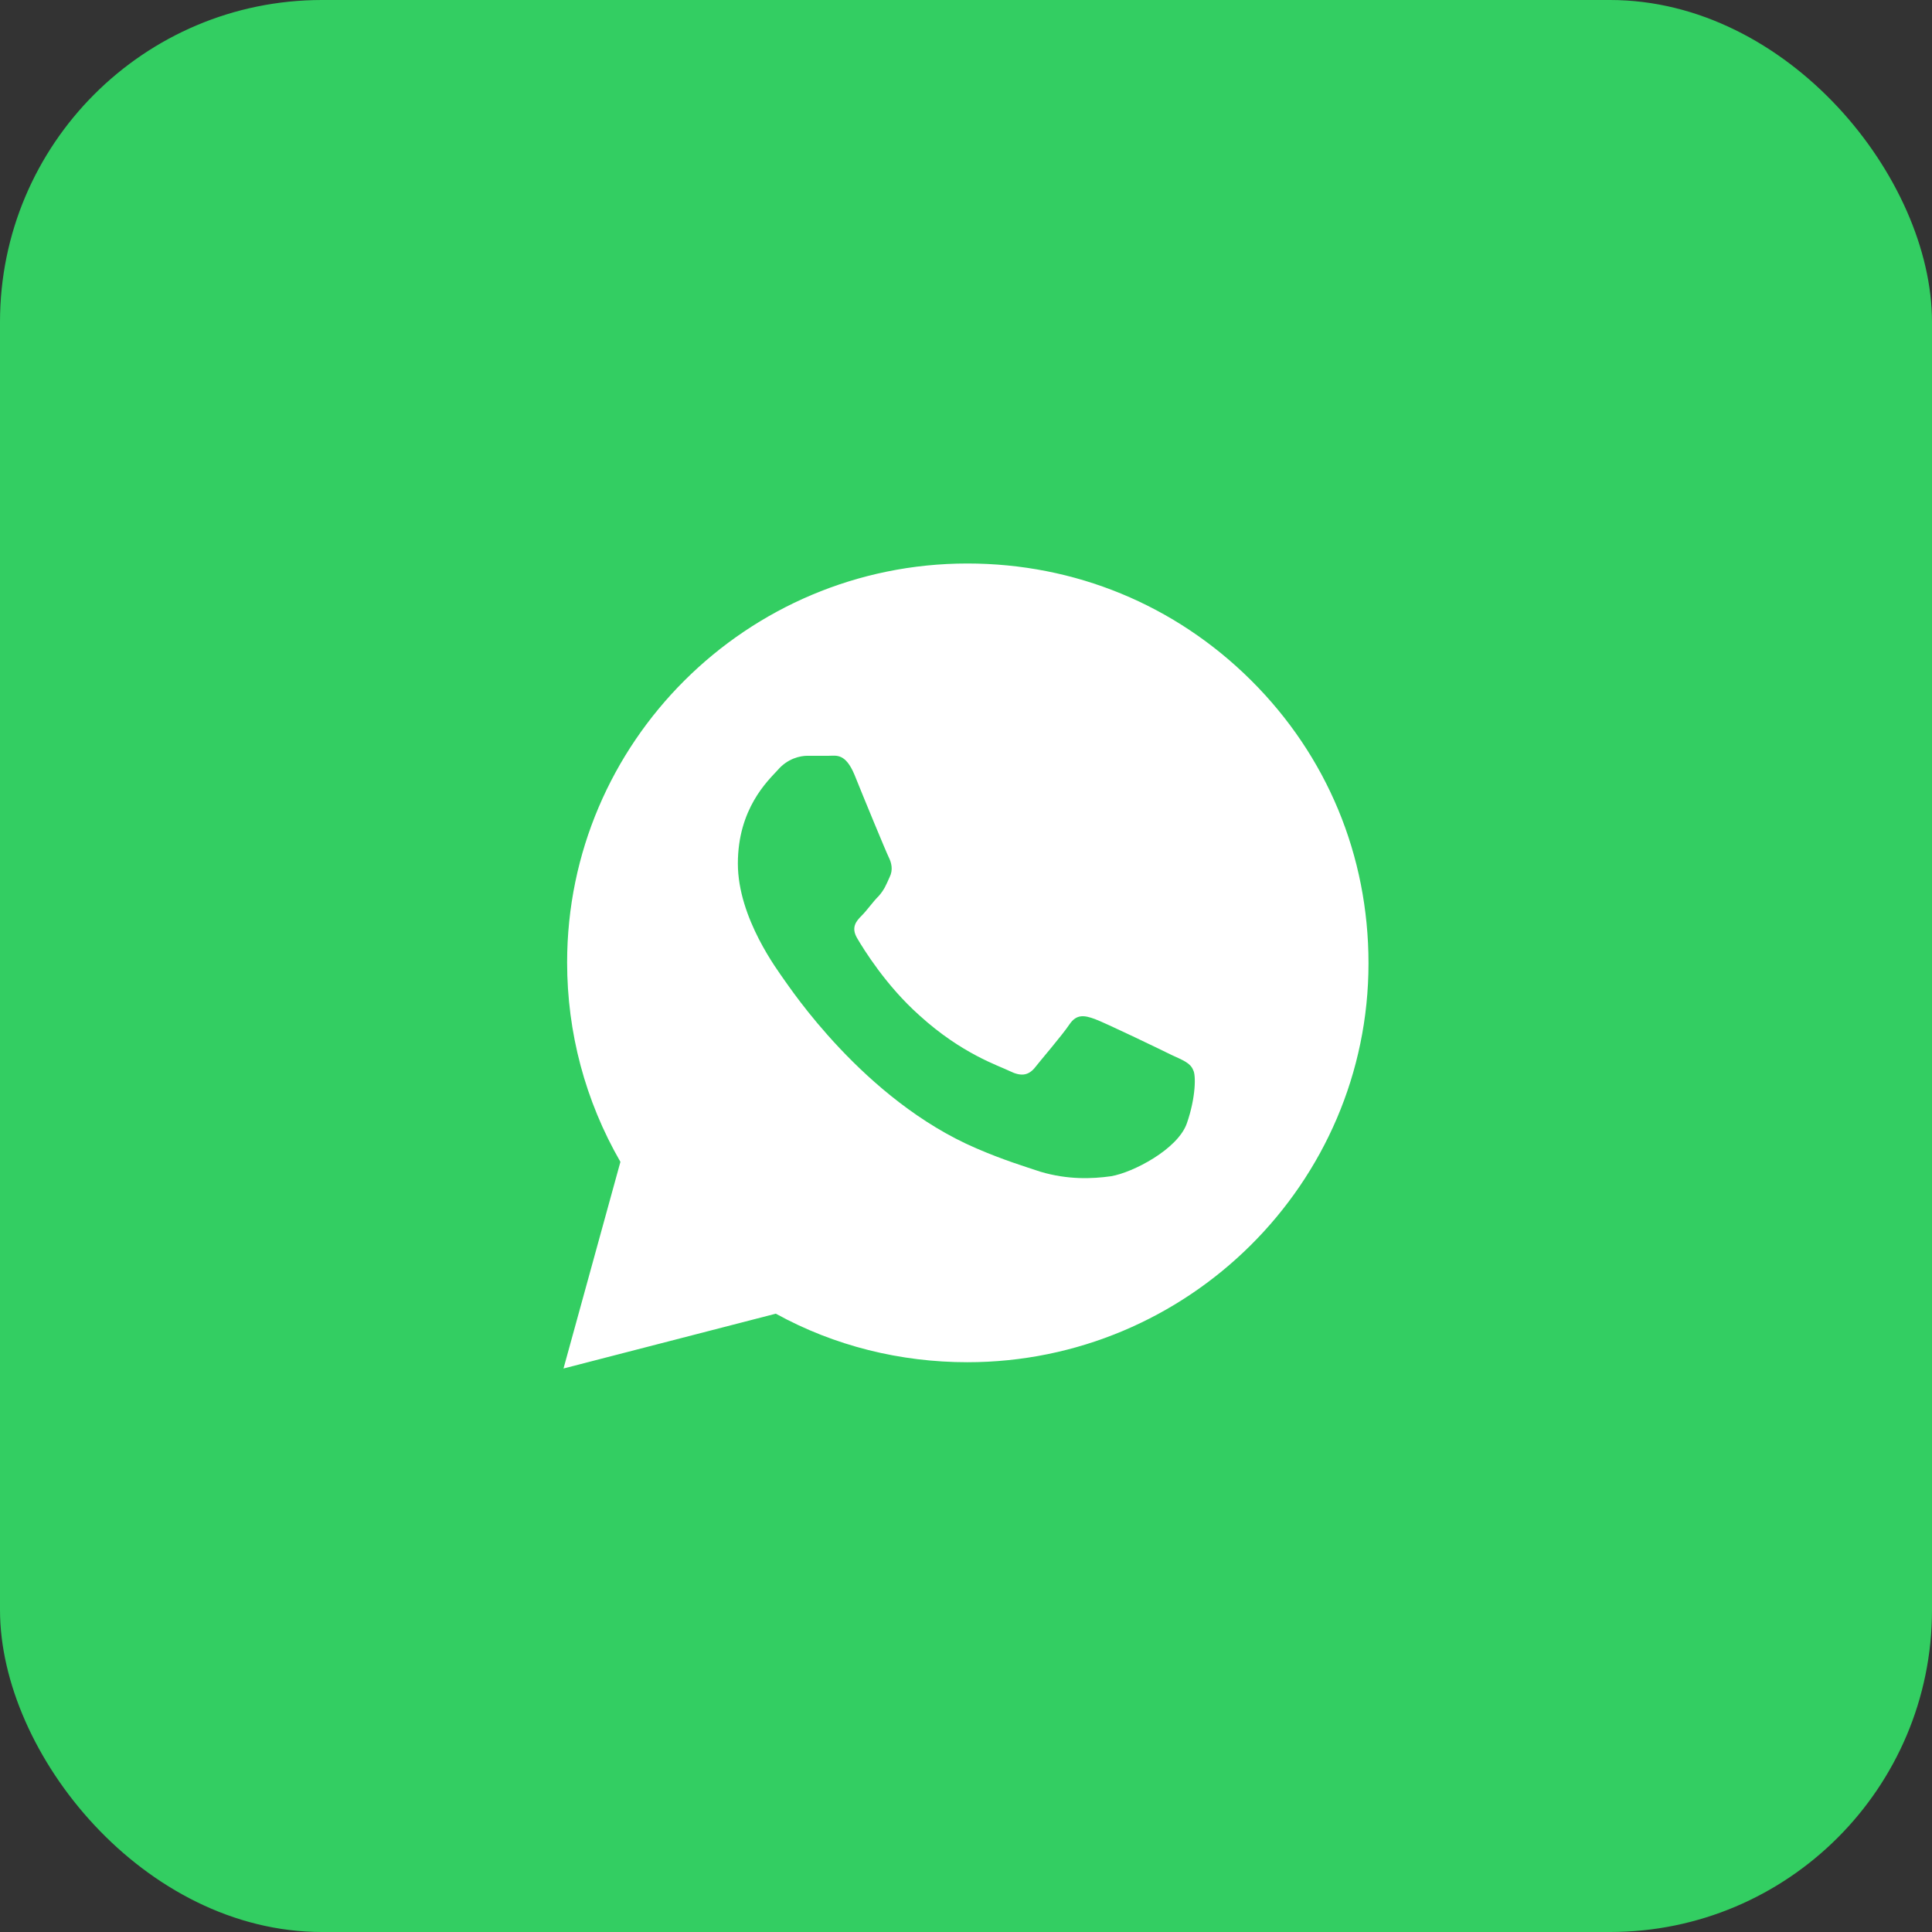 <svg width="48" height="48" viewBox="0 0 48 48" fill="none" xmlns="http://www.w3.org/2000/svg">
<rect x="0" y="0" width="48" height="48" fill="#333333" stroke="none"/>
<rect width="48" height="48" rx="8" fill="#33CE62"/>
<g clip-path="url(#clip0_12_30)">
<path d="M31.082 16.902C29.196 15.027 26.705 14 24.034 14C18.557 14 14.09 18.442 14.09 23.911C14.09 25.652 14.539 27.348 15.414 28.866L14 34L19.275 32.638C20.734 33.442 22.373 33.844 24.034 33.844C29.511 33.844 34 29.402 34 23.933C34 21.255 32.968 18.777 31.082 16.902ZM29.488 27.906C29.264 28.554 28.141 29.134 27.603 29.223C27.131 29.29 26.525 29.312 25.852 29.112C25.448 28.978 24.931 28.821 24.258 28.531C21.452 27.326 19.612 24.513 19.477 24.335C19.342 24.134 18.332 22.817 18.332 21.455C18.332 20.094 19.073 19.402 19.32 19.134C19.567 18.844 19.881 18.777 20.061 18.777C20.24 18.777 20.442 18.777 20.599 18.777C20.779 18.777 21.003 18.71 21.228 19.245C21.452 19.804 22.014 21.165 22.081 21.299C22.148 21.433 22.193 21.612 22.103 21.79C22.014 21.991 21.969 22.103 21.834 22.259C21.677 22.415 21.542 22.616 21.407 22.75C21.273 22.884 21.138 23.04 21.295 23.308C21.452 23.576 22.014 24.491 22.844 25.228C23.899 26.188 24.819 26.478 25.089 26.612C25.358 26.745 25.538 26.723 25.695 26.545C25.852 26.344 26.391 25.719 26.57 25.451C26.75 25.183 26.952 25.228 27.199 25.317C27.446 25.406 28.837 26.076 29.107 26.21C29.398 26.344 29.578 26.411 29.645 26.589C29.713 26.701 29.713 27.259 29.488 27.906Z" fill="white"/>
</g>
<defs>
<clipPath id="clip0_12_30">
<rect width="20" height="20" fill="white" transform="translate(14 14)"/>
</clipPath>
</defs>
</svg>
